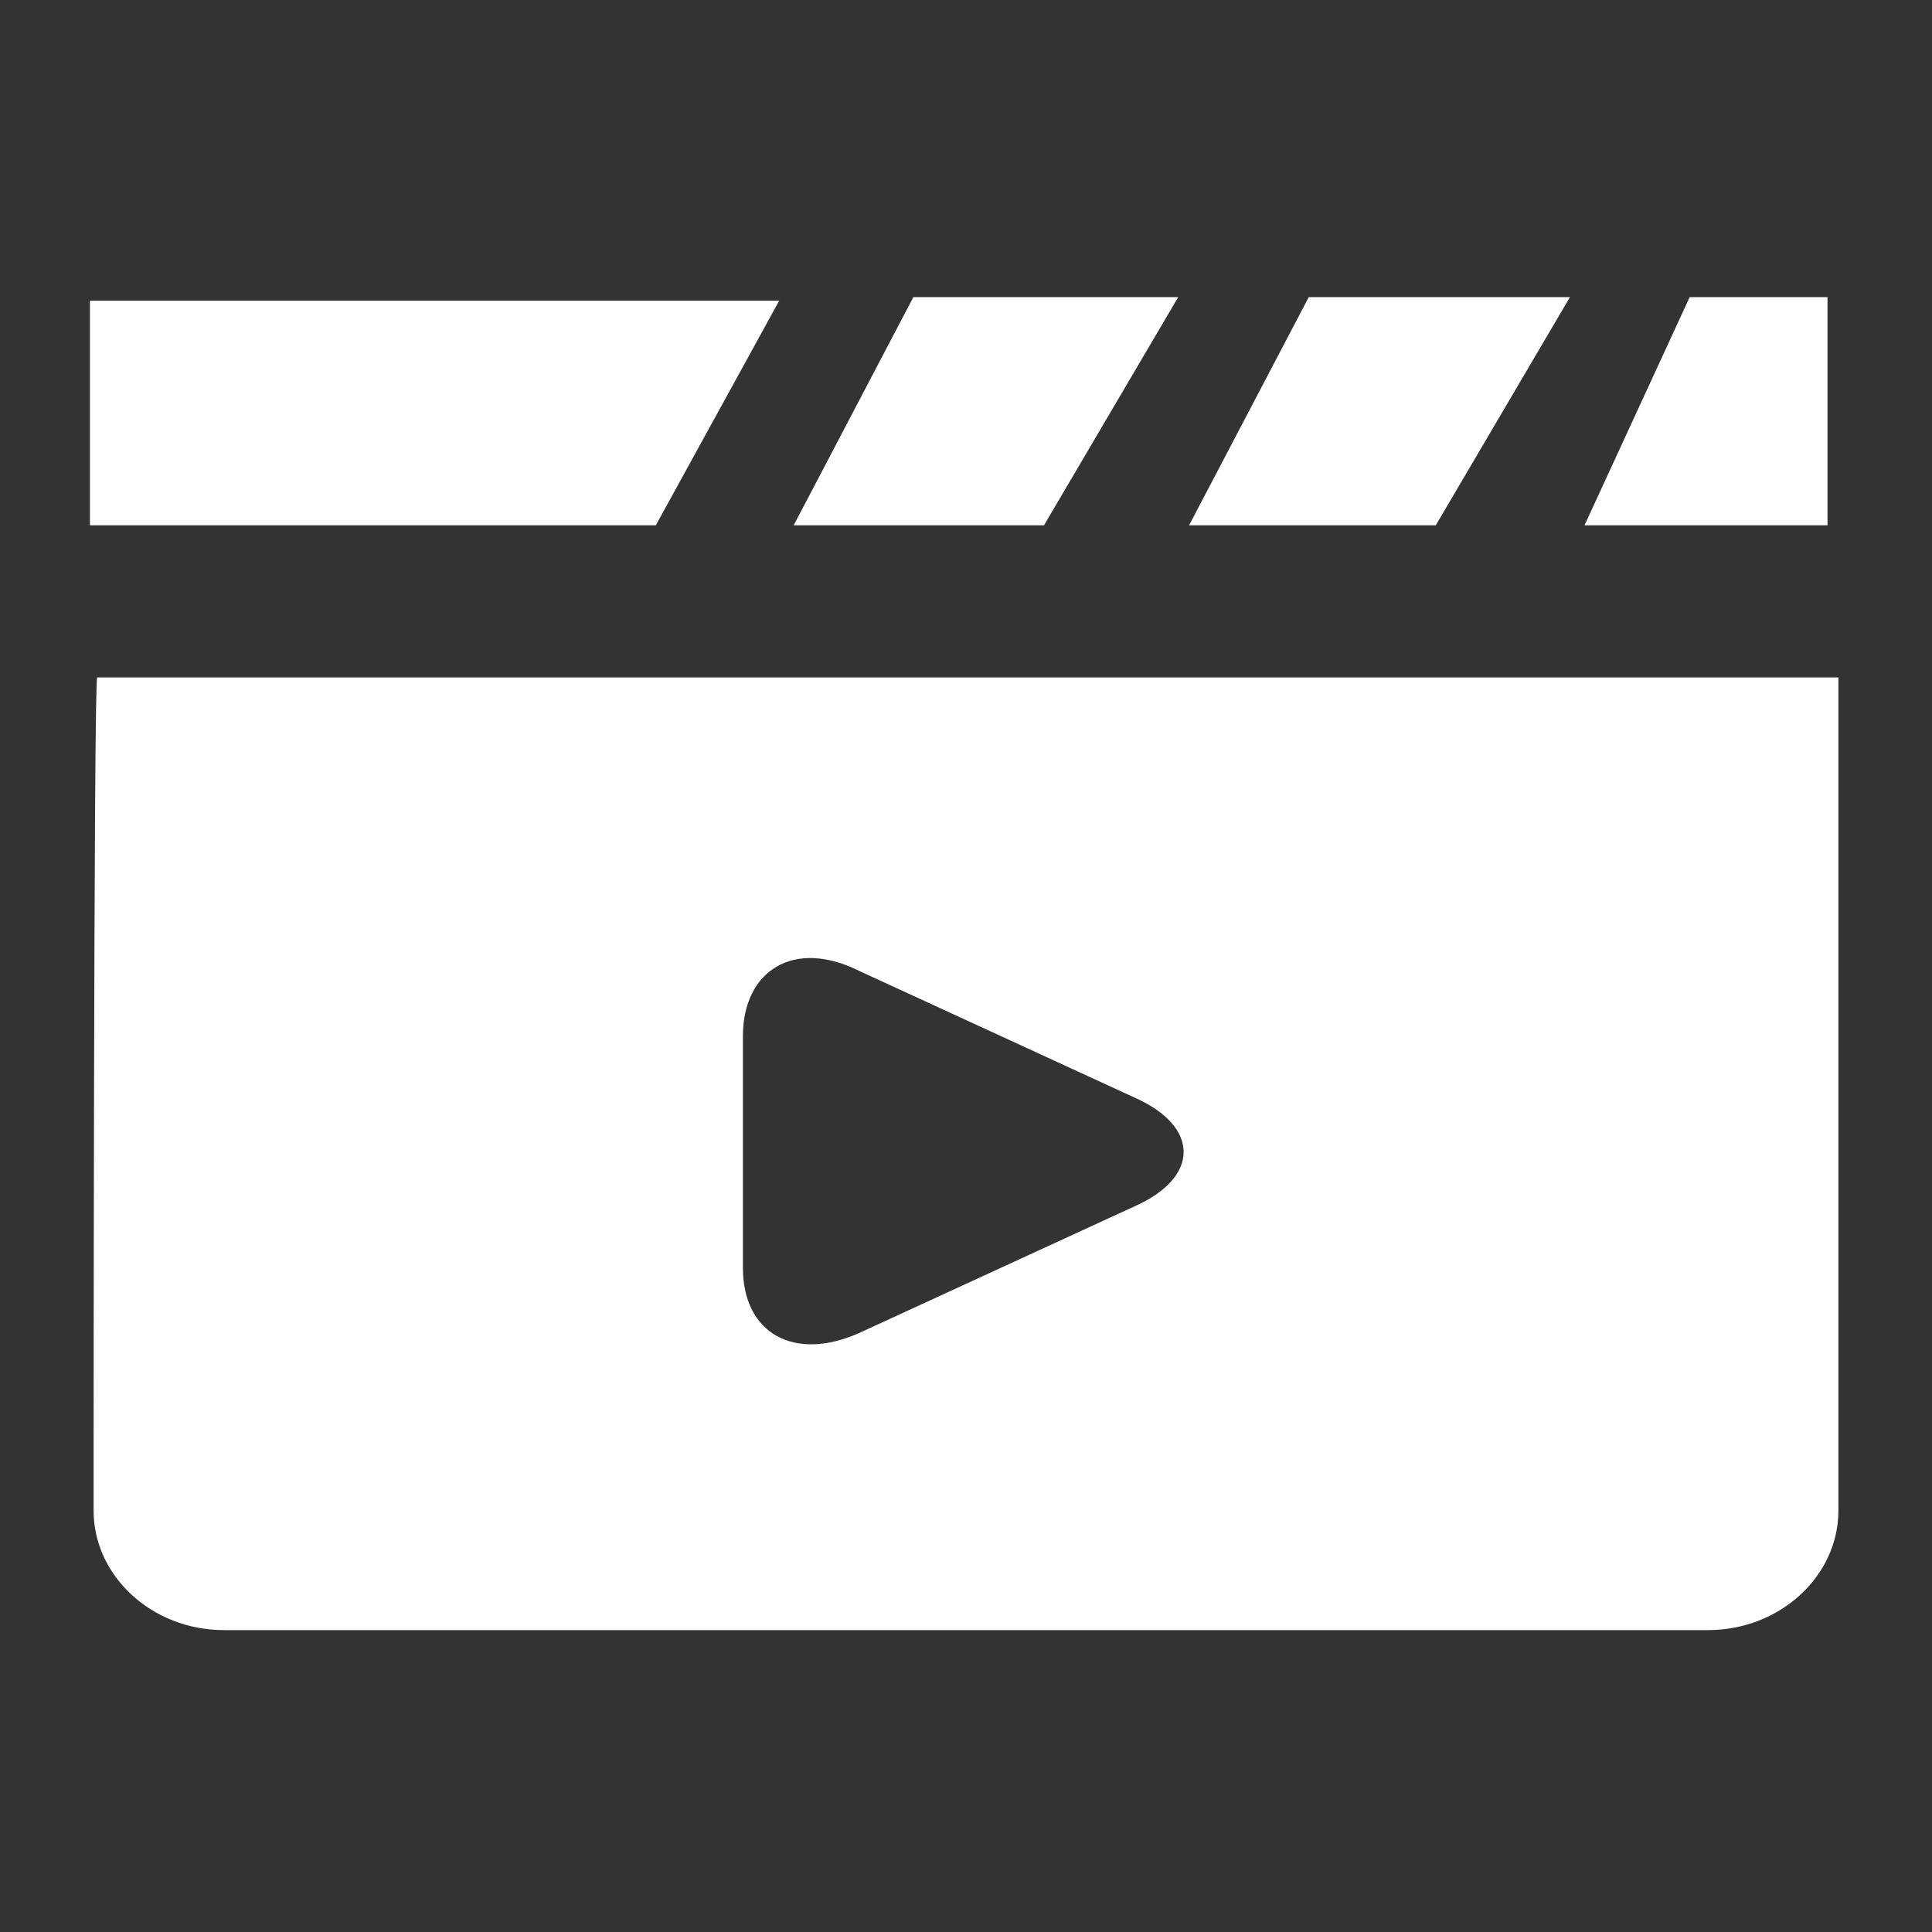 <svg xmlns="http://www.w3.org/2000/svg" xmlns:xlink="http://www.w3.org/1999/xlink" width="200" viewBox="0 0 150 150" height="200" preserveAspectRatio="xMidYMid meet"><rect x="0" y="0" width="150" height="150" fill="#333333" stroke="none"/><defs><clipPath id="7ba463cecd"><path d="M 6.984 23 L 61 23 L 61 41 L 6.984 41 Z M 6.984 23 " clip-rule="nonzero"></path></clipPath><clipPath id="c49b0a4a67"><path d="M 7 52 L 142.734 52 L 142.734 126.938 L 7 126.938 Z M 7 52 " clip-rule="nonzero"></path></clipPath></defs><path fill="#ffffff" d="M 91.477 23.066 L 70.914 23.066 L 61.621 40.785 L 81.055 40.785 Z M 91.477 23.066 " fill-opacity="1" fill-rule="nonzero"></path><path fill="#ffffff" d="M 121.891 23.066 L 101.613 23.066 L 92.32 40.785 L 111.473 40.785 Z M 121.891 23.066 " fill-opacity="1" fill-rule="nonzero"></path><path fill="#ffffff" d="M 141.887 23.066 L 131.188 23.066 L 123.02 40.785 L 141.887 40.785 Z M 141.887 23.066 " fill-opacity="1" fill-rule="nonzero"></path><g clip-path="url(#7ba463cecd)"><path fill="#ffffff" d="M 60.496 23.348 L 6.984 23.348 L 6.984 40.785 L 50.918 40.785 Z M 60.496 23.348 " fill-opacity="1" fill-rule="nonzero"></path></g><g clip-path="url(#c49b0a4a67)"><path fill="#ffffff" d="M 7.266 117.281 C 7.266 122.344 11.77 126.562 17.402 126.562 L 132.594 126.562 C 138.227 126.562 142.734 122.344 142.734 117.281 L 142.734 52.598 L 7.547 52.598 C 7.266 52.316 7.266 117.281 7.266 117.281 Z M 57.68 80.438 C 57.68 75.375 61.621 72.844 66.691 75.375 L 88.094 85.219 C 93.164 87.469 93.164 91.406 88.094 93.656 L 66.691 103.5 C 61.621 105.75 57.68 103.5 57.68 98.438 Z M 57.68 80.438 " fill-opacity="1" fill-rule="nonzero"></path></g></svg>